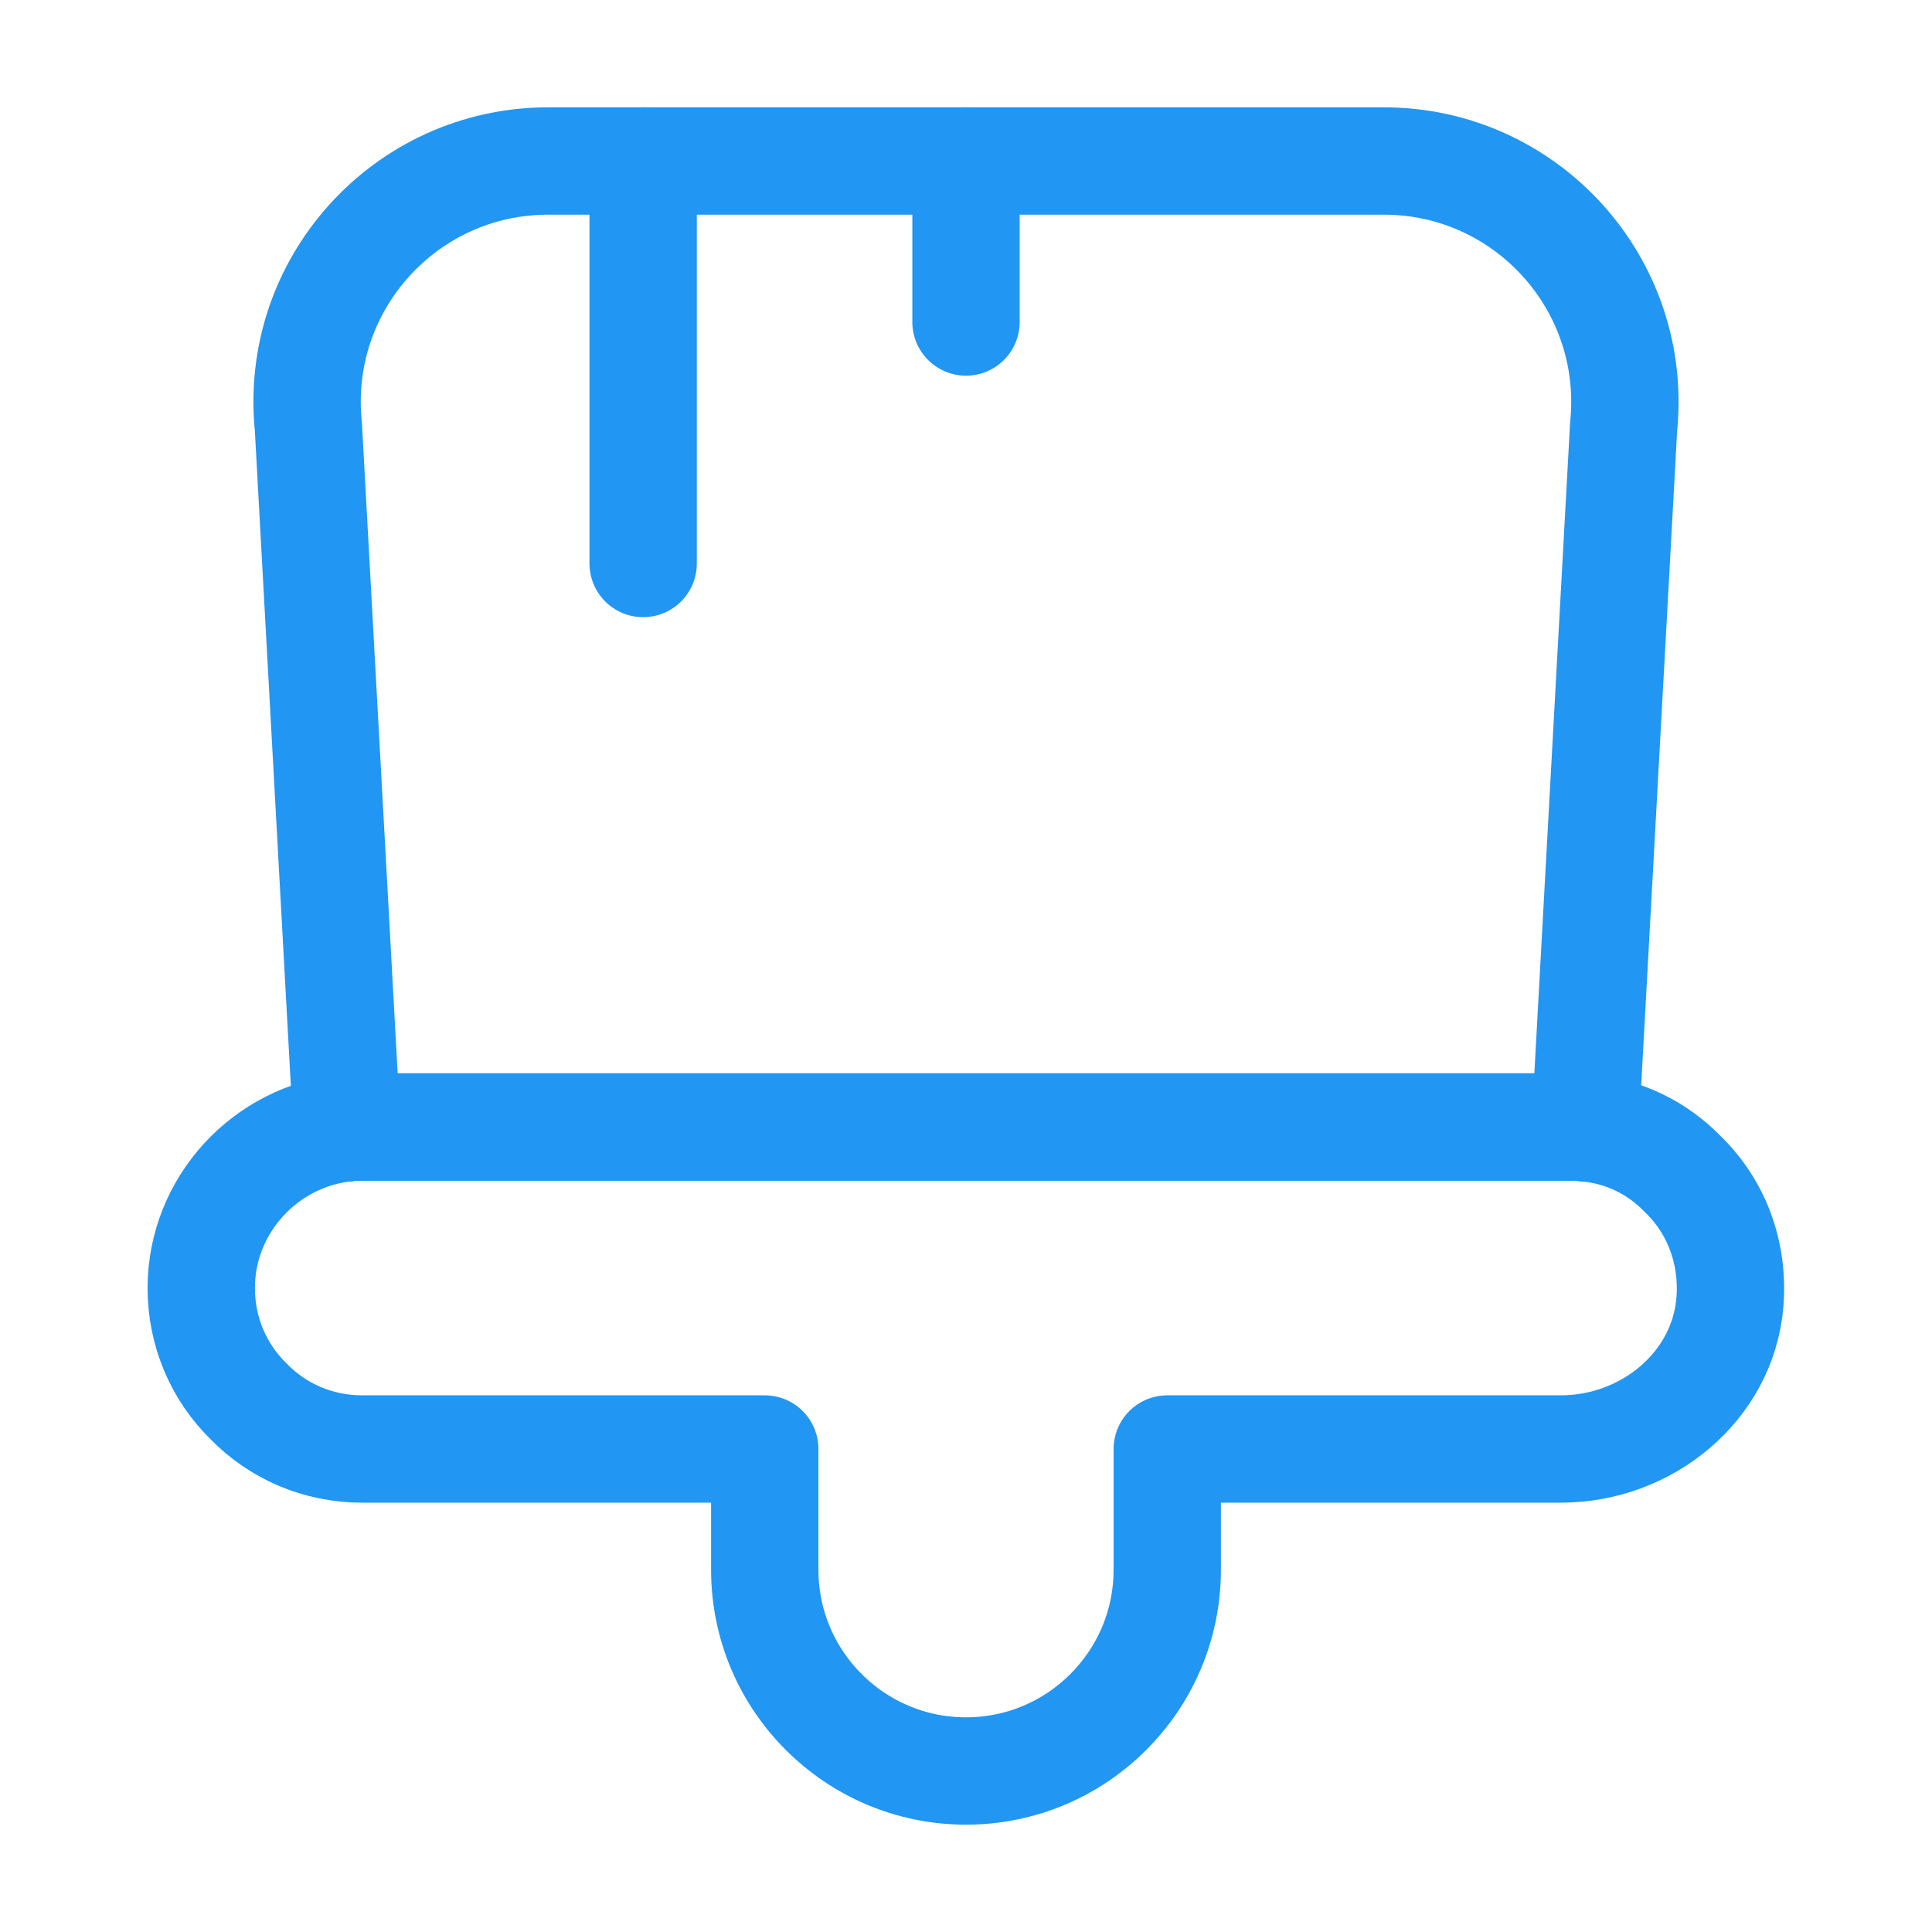 <svg width="18" height="18" viewBox="0 0 18 18" fill="none" xmlns="http://www.w3.org/2000/svg">
<g clip-path="url(#clip0_3685_7825)">
<path d="M7.125 14.625V13.5H3.375C2.962 13.5 2.587 13.335 2.317 13.057C2.04 12.787 1.875 12.412 1.875 12C1.875 11.227 2.475 10.582 3.232 10.508C3.277 10.5 3.322 10.5 3.375 10.5H14.625C14.678 10.5 14.723 10.5 14.768 10.508C15.127 10.537 15.443 10.695 15.682 10.943C15.99 11.242 16.155 11.67 16.117 12.135C16.05 12.922 15.338 13.5 14.543 13.5H10.875V14.625C10.875 15.66 10.035 16.5 9 16.5C7.965 16.5 7.125 15.66 7.125 14.625Z" stroke="#2196F3" stroke-linecap="round" stroke-linejoin="round"/>
<path d="M15.127 3.975L14.768 10.508C14.723 10.5 14.678 10.5 14.625 10.5H3.375C3.322 10.5 3.277 10.5 3.232 10.508L2.873 3.975C2.737 2.647 3.78 1.5 5.107 1.5H12.893C14.22 1.5 15.262 2.647 15.127 3.975Z" stroke="#2196F3" stroke-linecap="round" stroke-linejoin="round"/>
<path d="M5.992 1.5V5.25" stroke="#2196F3" stroke-linecap="round" stroke-linejoin="round"/>
<path d="M9 1.5V3" stroke="#2196F3" stroke-linecap="round" stroke-linejoin="round"/>
</g>
<defs>
<clipPath id="clip0_3685_7825">
<rect width="18" height="18" fill="white"/>
</clipPath>
</defs>
</svg>
